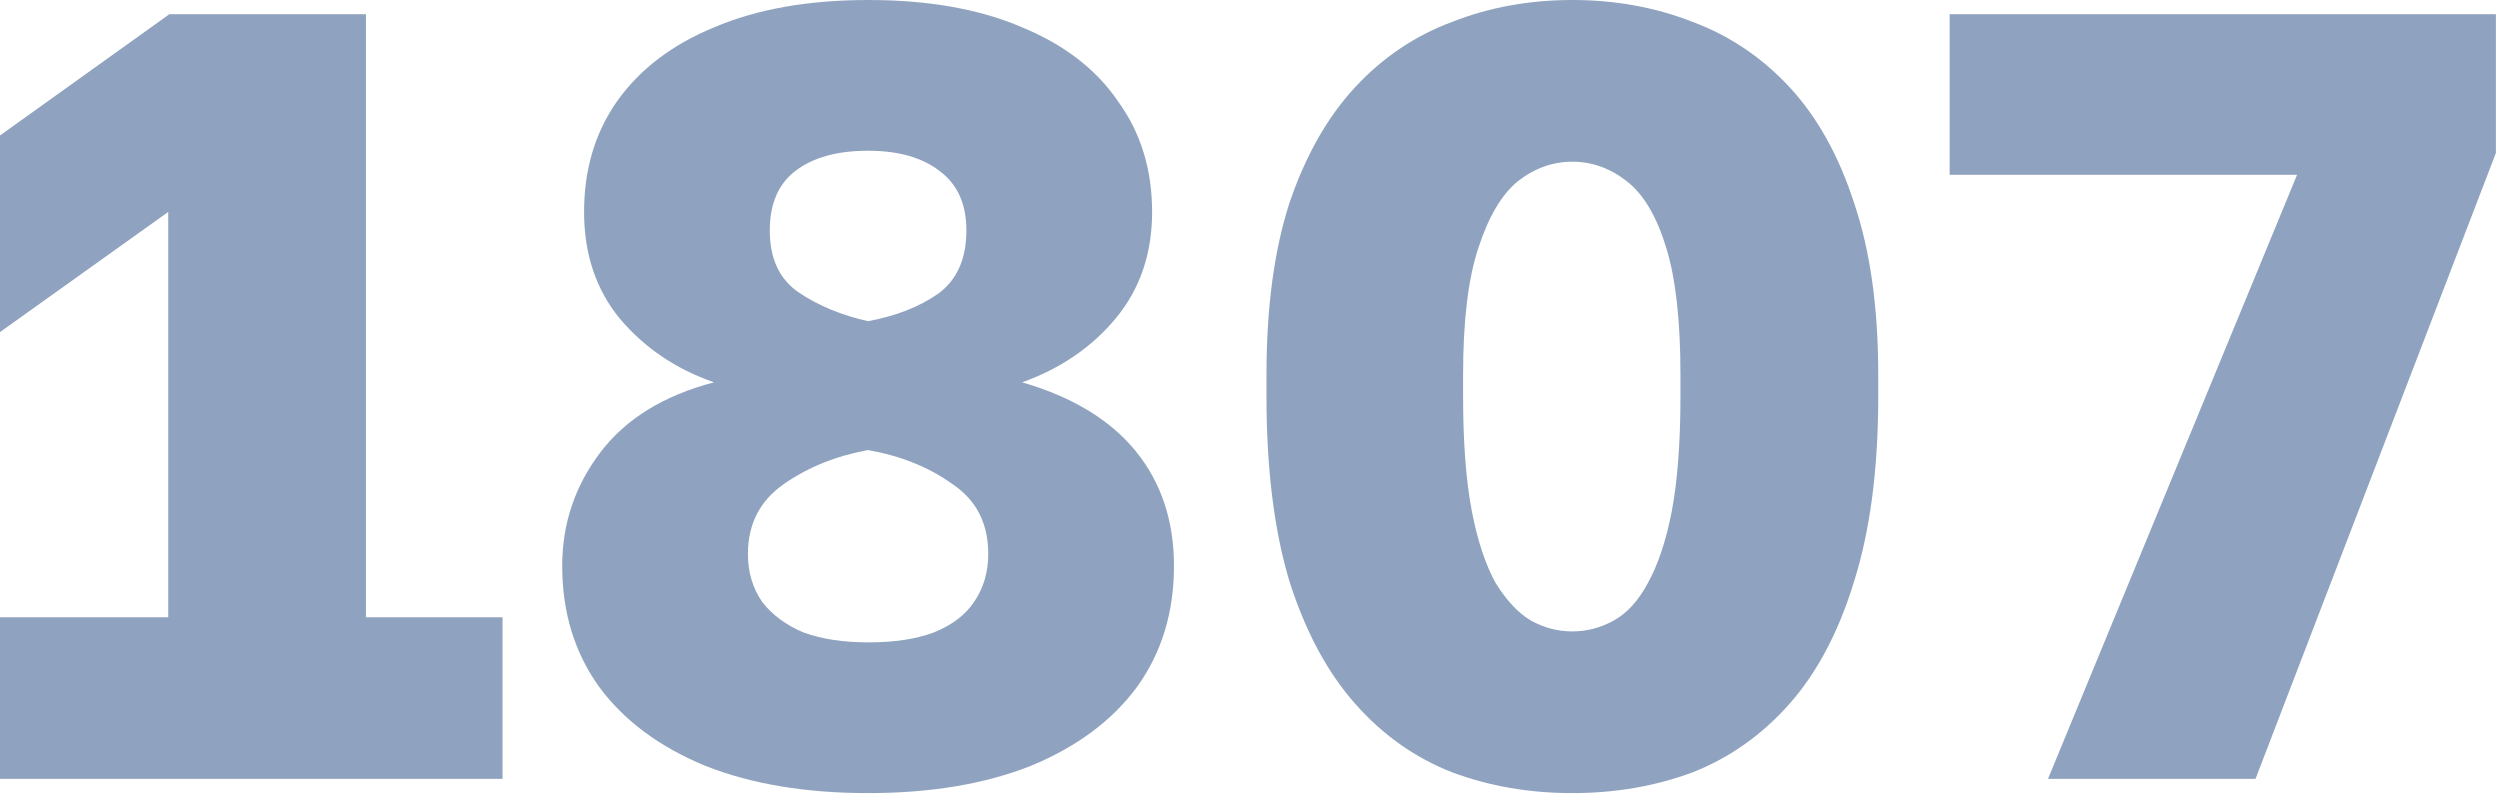 <?xml version="1.0" encoding="UTF-8"?> <svg xmlns="http://www.w3.org/2000/svg" viewBox="0 0 36.023 11.447" fill="none"><g opacity="0.5"><path d="M0 11.223V8.894H2.424V3.054L0 4.785V1.952L2.44 0.205H5.273V8.894H7.241V11.223H0Z" fill="#1F467F"></path><path d="M12.509 11.428C11.606 11.428 10.824 11.297 10.163 11.035C9.502 10.762 8.993 10.384 8.636 9.901C8.28 9.408 8.101 8.825 8.101 8.154C8.101 7.545 8.285 7 8.652 6.517C9.019 6.034 9.565 5.698 10.289 5.509C9.743 5.32 9.292 5.016 8.935 4.596C8.589 4.177 8.416 3.662 8.416 3.054C8.416 2.445 8.573 1.915 8.888 1.464C9.214 1.002 9.68 0.645 10.289 0.394C10.908 0.131 11.648 0 12.509 0C13.38 0 14.119 0.131 14.728 0.394C15.337 0.645 15.799 1.002 16.113 1.464C16.439 1.915 16.601 2.445 16.601 3.054C16.601 3.652 16.428 4.161 16.082 4.581C15.736 5 15.284 5.31 14.728 5.509C15.452 5.719 15.998 6.05 16.365 6.501C16.732 6.952 16.916 7.503 16.916 8.154C16.916 8.825 16.738 9.408 16.381 9.901C16.024 10.384 15.515 10.762 14.854 11.035C14.193 11.297 13.411 11.428 12.509 11.428ZM12.509 9.256C12.886 9.256 13.201 9.209 13.453 9.114C13.715 9.009 13.91 8.862 14.036 8.673C14.172 8.474 14.24 8.243 14.24 7.981C14.24 7.54 14.067 7.204 13.721 6.973C13.385 6.732 12.981 6.569 12.509 6.485C12.047 6.569 11.643 6.732 11.297 6.973C10.95 7.215 10.777 7.55 10.777 7.981C10.777 8.243 10.845 8.474 10.982 8.673C11.129 8.862 11.328 9.009 11.58 9.114C11.842 9.209 12.152 9.256 12.509 9.256ZM12.509 4.628C12.907 4.554 13.243 4.423 13.516 4.234C13.789 4.035 13.925 3.731 13.925 3.321C13.925 2.944 13.799 2.66 13.548 2.471C13.296 2.272 12.949 2.172 12.509 2.172C12.068 2.172 11.722 2.267 11.47 2.456C11.218 2.644 11.092 2.933 11.092 3.321C11.092 3.731 11.234 4.03 11.517 4.219C11.8 4.408 12.131 4.544 12.509 4.628Z" fill="#1F467F"></path><path d="M22.656 11.428C22.037 11.428 21.46 11.328 20.925 11.129C20.389 10.919 19.922 10.589 19.524 10.137C19.125 9.686 18.81 9.098 18.579 8.374C18.359 7.64 18.249 6.753 18.249 5.714V5.399C18.249 4.434 18.359 3.61 18.579 2.928C18.81 2.246 19.125 1.69 19.524 1.259C19.922 0.829 20.389 0.514 20.925 0.315C21.46 0.105 22.037 0 22.656 0C23.275 0 23.852 0.105 24.388 0.315C24.923 0.514 25.39 0.829 25.789 1.259C26.187 1.69 26.497 2.246 26.717 2.928C26.948 3.61 27.064 4.434 27.064 5.399V5.714C27.064 6.753 26.948 7.64 26.717 8.374C26.497 9.098 26.187 9.686 25.789 10.137C25.39 10.589 24.923 10.919 24.388 11.129C23.852 11.328 23.275 11.428 22.656 11.428ZM22.656 9.098C22.866 9.098 23.065 9.046 23.254 8.941C23.443 8.836 23.606 8.658 23.742 8.406C23.889 8.143 24.005 7.797 24.089 7.367C24.172 6.926 24.214 6.375 24.214 5.714V5.399C24.214 4.623 24.146 4.014 24.01 3.573C23.873 3.122 23.685 2.802 23.443 2.613C23.202 2.424 22.939 2.33 22.656 2.33C22.373 2.33 22.11 2.424 21.869 2.613C21.638 2.802 21.449 3.122 21.302 3.573C21.155 4.014 21.082 4.623 21.082 5.399V5.714C21.082 6.375 21.124 6.926 21.208 7.367C21.292 7.797 21.407 8.143 21.554 8.406C21.712 8.658 21.88 8.836 22.058 8.941C22.247 9.046 22.446 9.098 22.656 9.098Z" fill="#1F467F"></path><path d="M29.51 11.223L33.099 2.519H28.093V0.205H35.964V2.204L32.5 11.223H29.51Z" fill="#1F467F"></path></g></svg> 